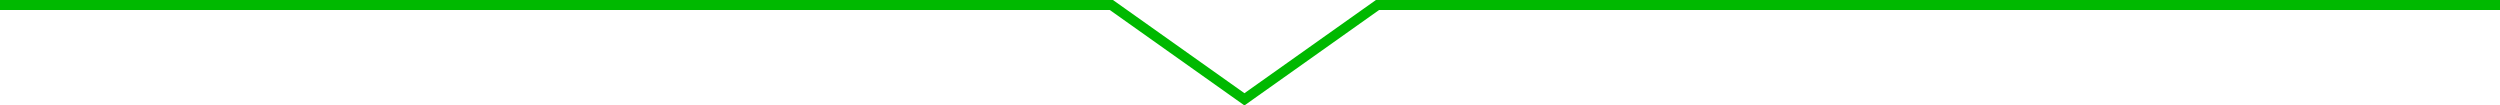 <svg xmlns="http://www.w3.org/2000/svg" xmlns:xlink="http://www.w3.org/1999/xlink" id="&#x30EC;&#x30A4;&#x30E4;&#x30FC;_1" x="0px" y="0px" viewBox="0 0 751.42 31.68" style="enable-background:new 0 0 751.42 31.68;" xml:space="preserve"><style type="text/css">	.st0{fill:none;stroke:#00B900;stroke-width:3;stroke-miterlimit:10;}</style><polyline class="st0" points="0,1.5 334.04,1.5 374.04,29.85 414.04,1.5 751.42,1.5 "></polyline></svg>